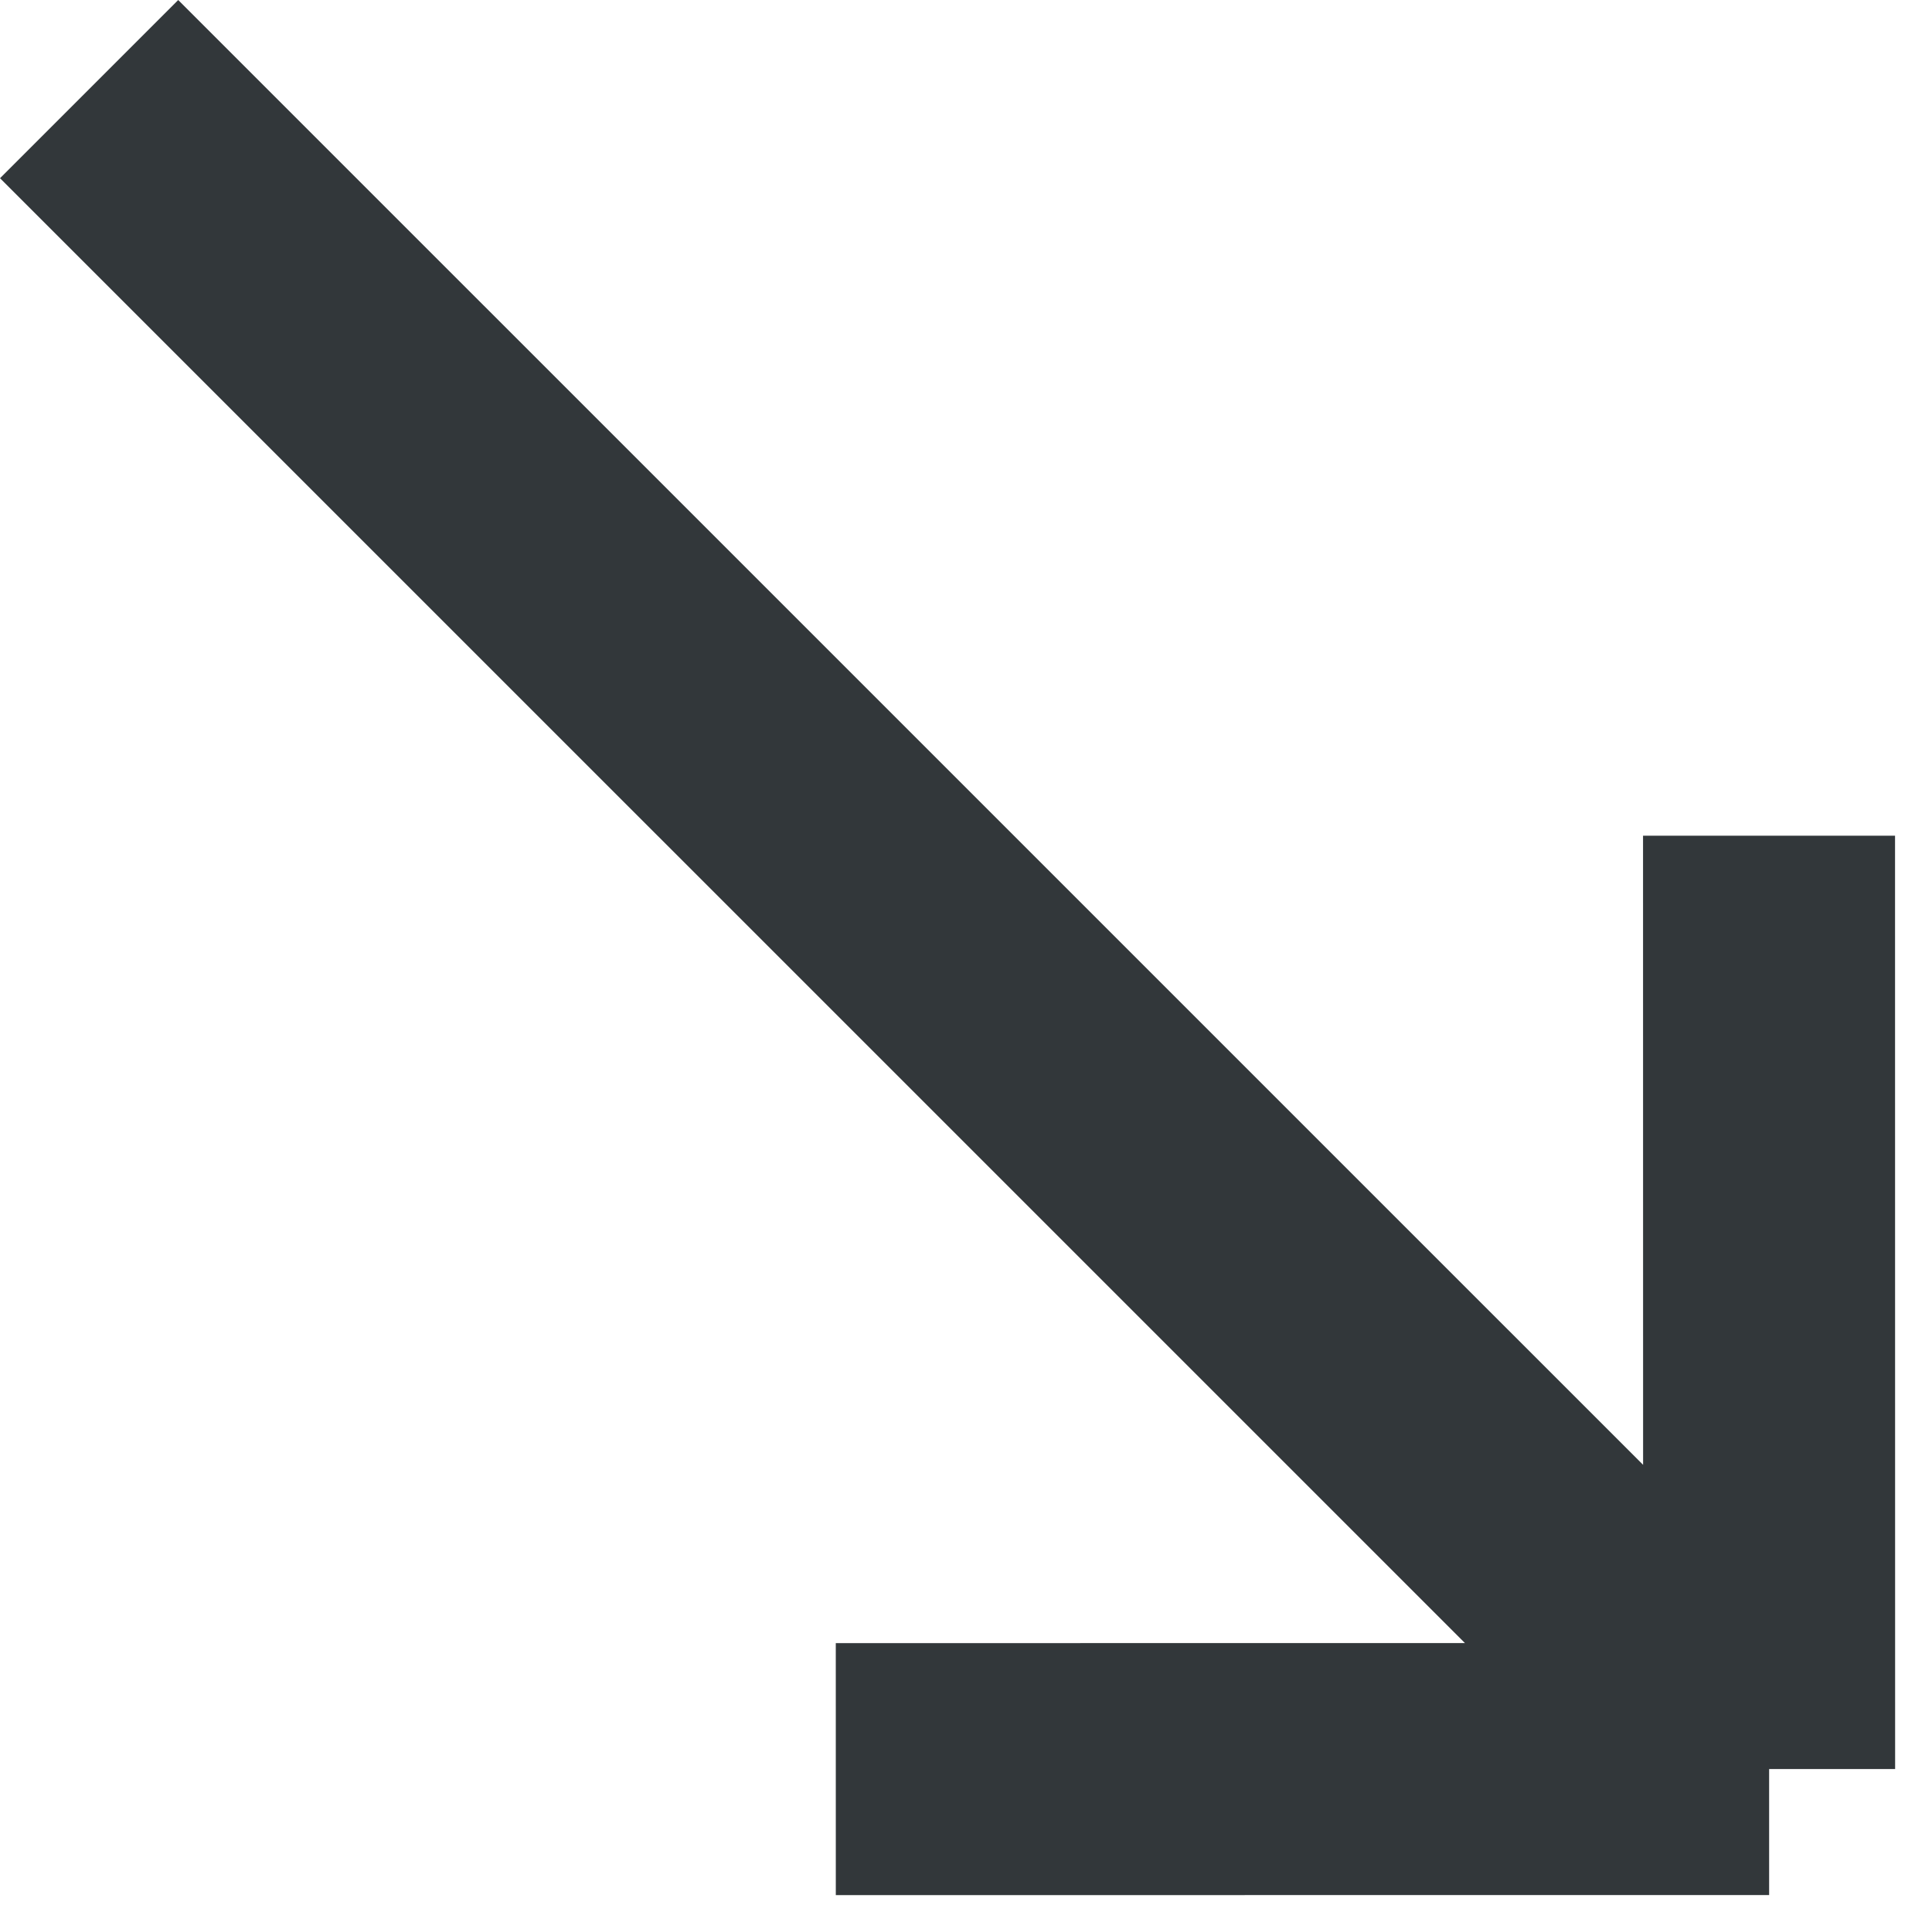 <svg width="23" height="23" viewBox="0 0 23 23" fill="none" xmlns="http://www.w3.org/2000/svg">
<path d="M21.061 21.06L21.06 9.949M21.061 21.06L9.95 21.061M21.061 21.06L1.061 1.061" stroke="#32373A" stroke-width="3" stroke-linejoin="round"/>
</svg>

